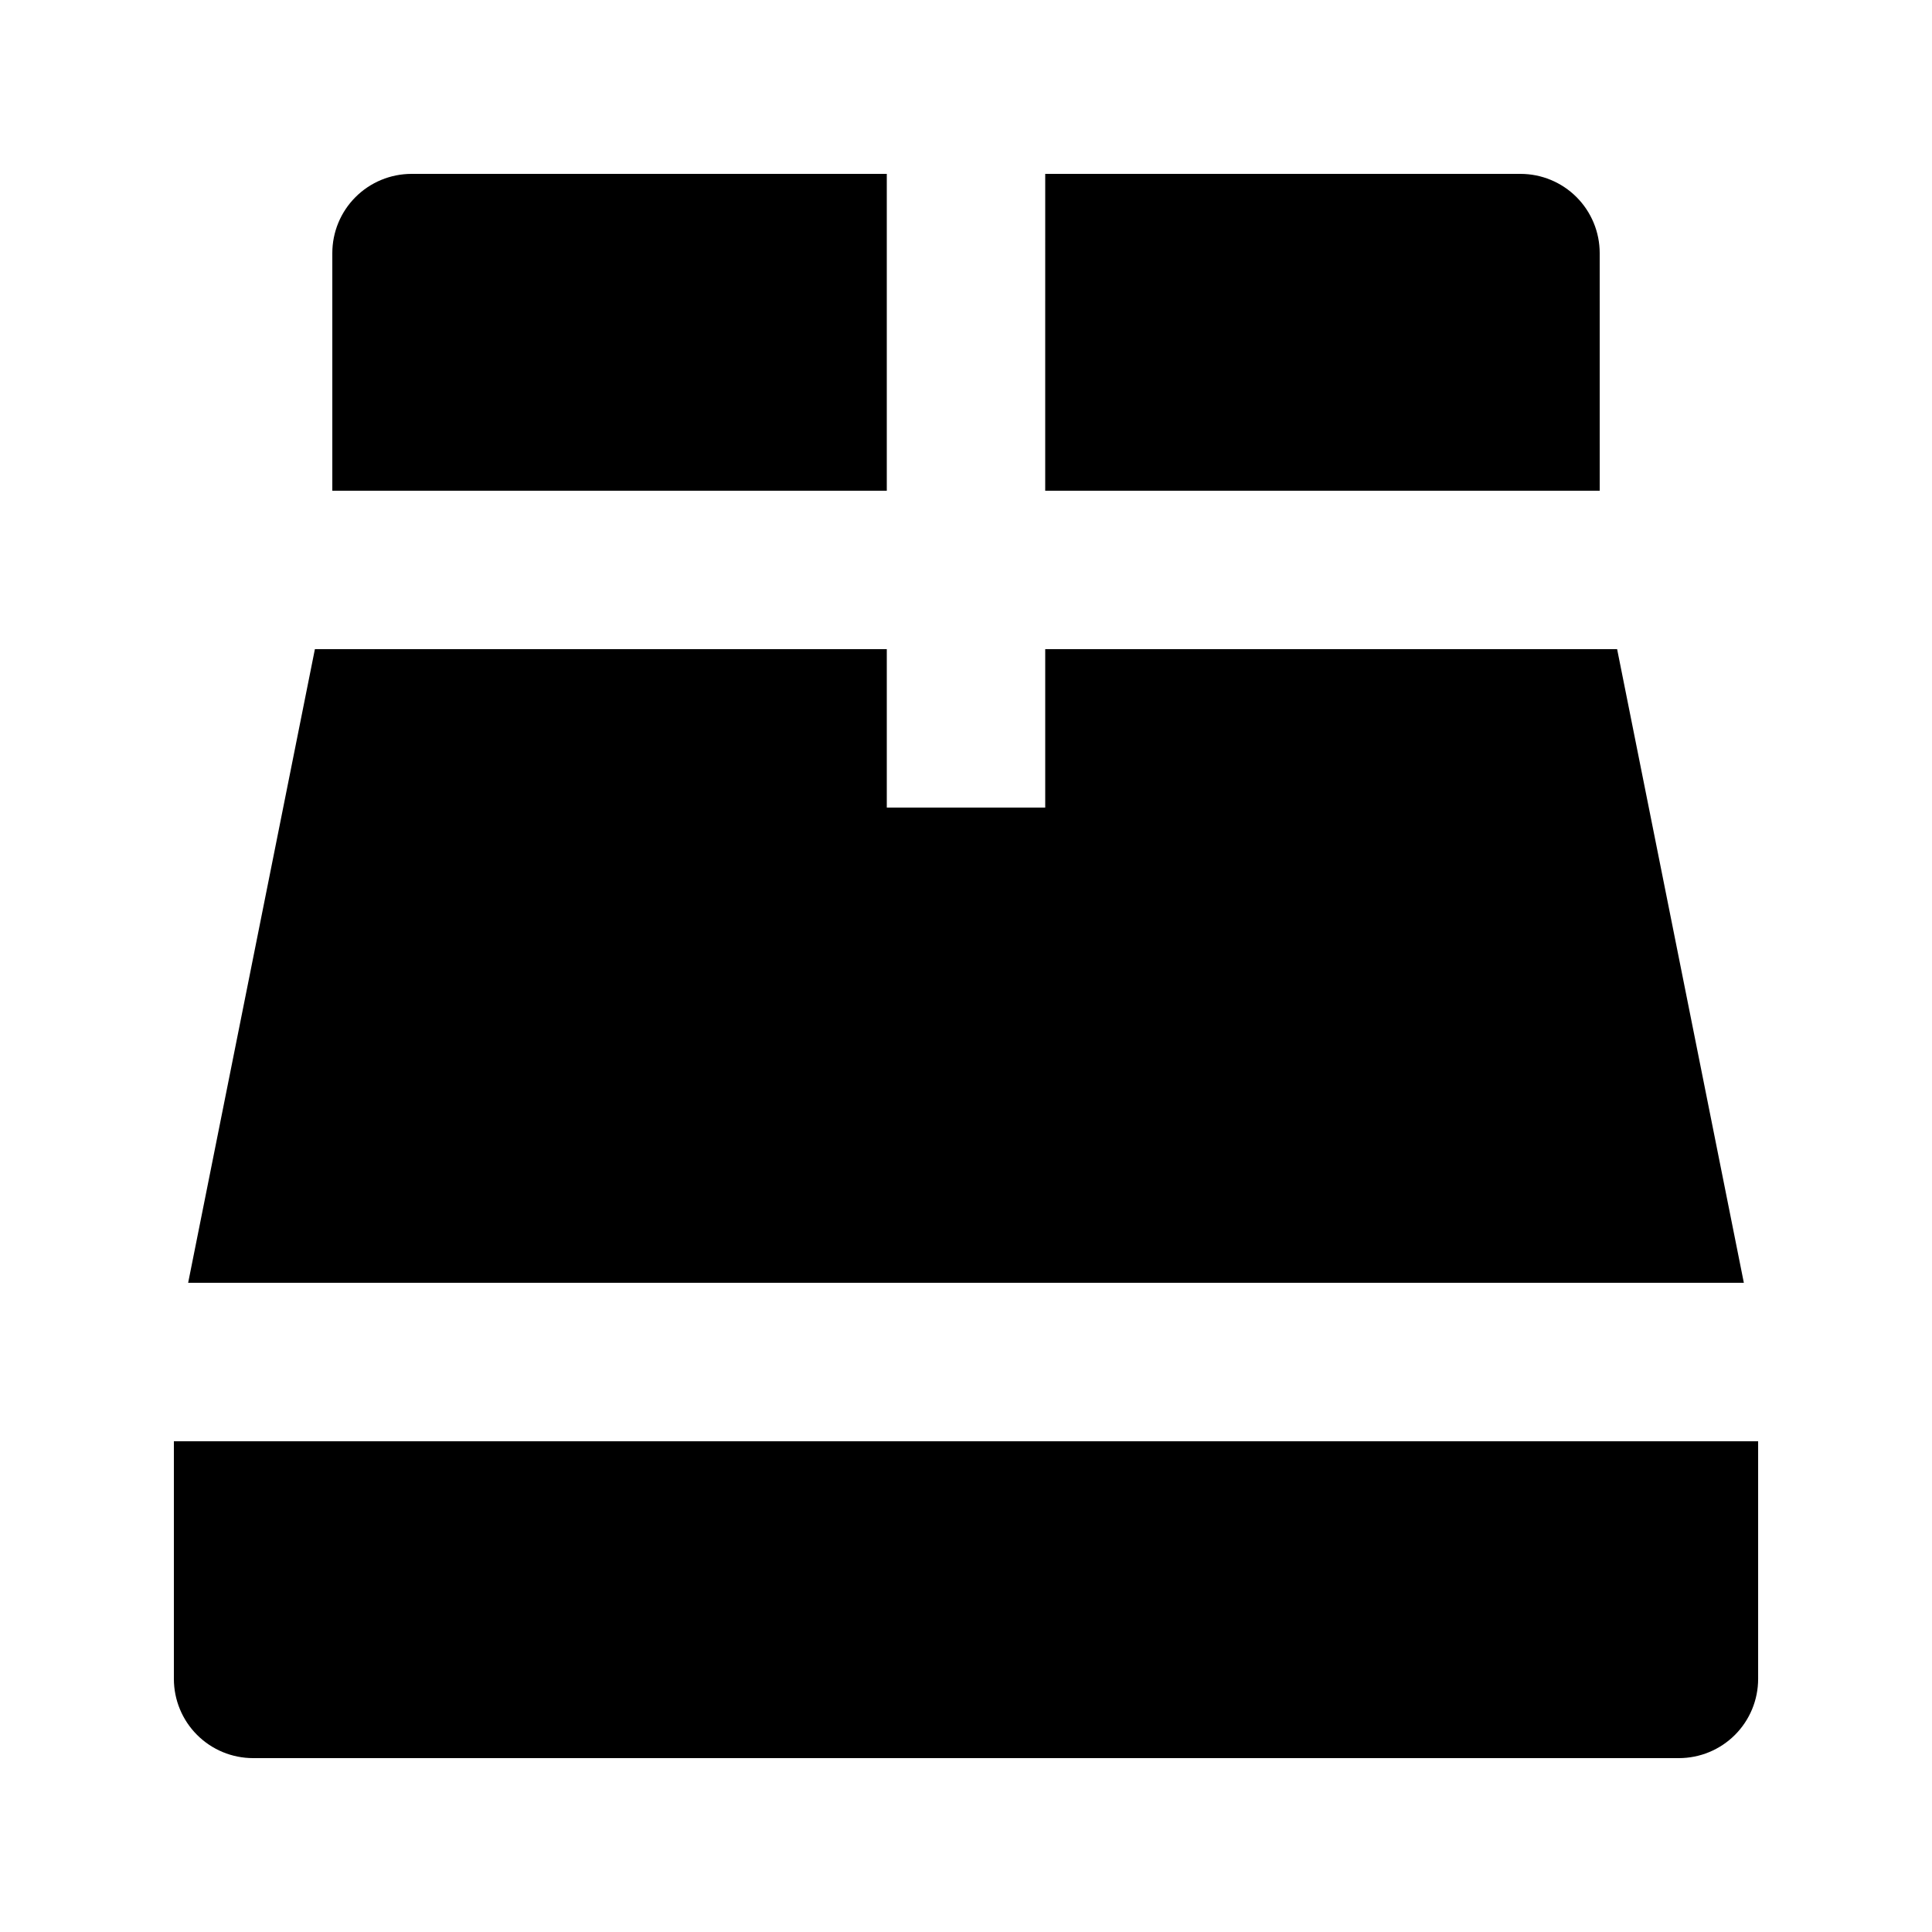 <?xml version="1.0" encoding="UTF-8"?>
<!-- Uploaded to: ICON Repo, www.iconrepo.com, Generator: ICON Repo Mixer Tools -->
<svg fill="#000000" width="800px" height="800px" version="1.1" viewBox="144 144 512 512" xmlns="http://www.w3.org/2000/svg">
 <g>
  <path d="m420.99 274.05h146.95l-0.004-62.977c0-5.566-2.211-10.906-6.148-14.844-3.934-3.938-9.273-6.148-14.844-6.148h-125.95z"/>
  <path d="m606.14 483.96-33.586-167.93h-151.56v41.984h-41.984v-41.984h-151.56l-33.59 167.93z"/>
  <path d="m190.08 525.95v62.977c0 5.57 2.211 10.906 6.148 14.844s9.277 6.148 14.844 6.148h377.86c5.57 0 10.906-2.211 14.844-6.148s6.148-9.273 6.148-14.844v-62.977z"/>
  <path d="m379.01 274.05v-83.969h-125.95c-5.566 0-10.906 2.211-14.844 6.148s-6.148 9.277-6.148 14.844v62.977z"/>
 </g>
</svg>
